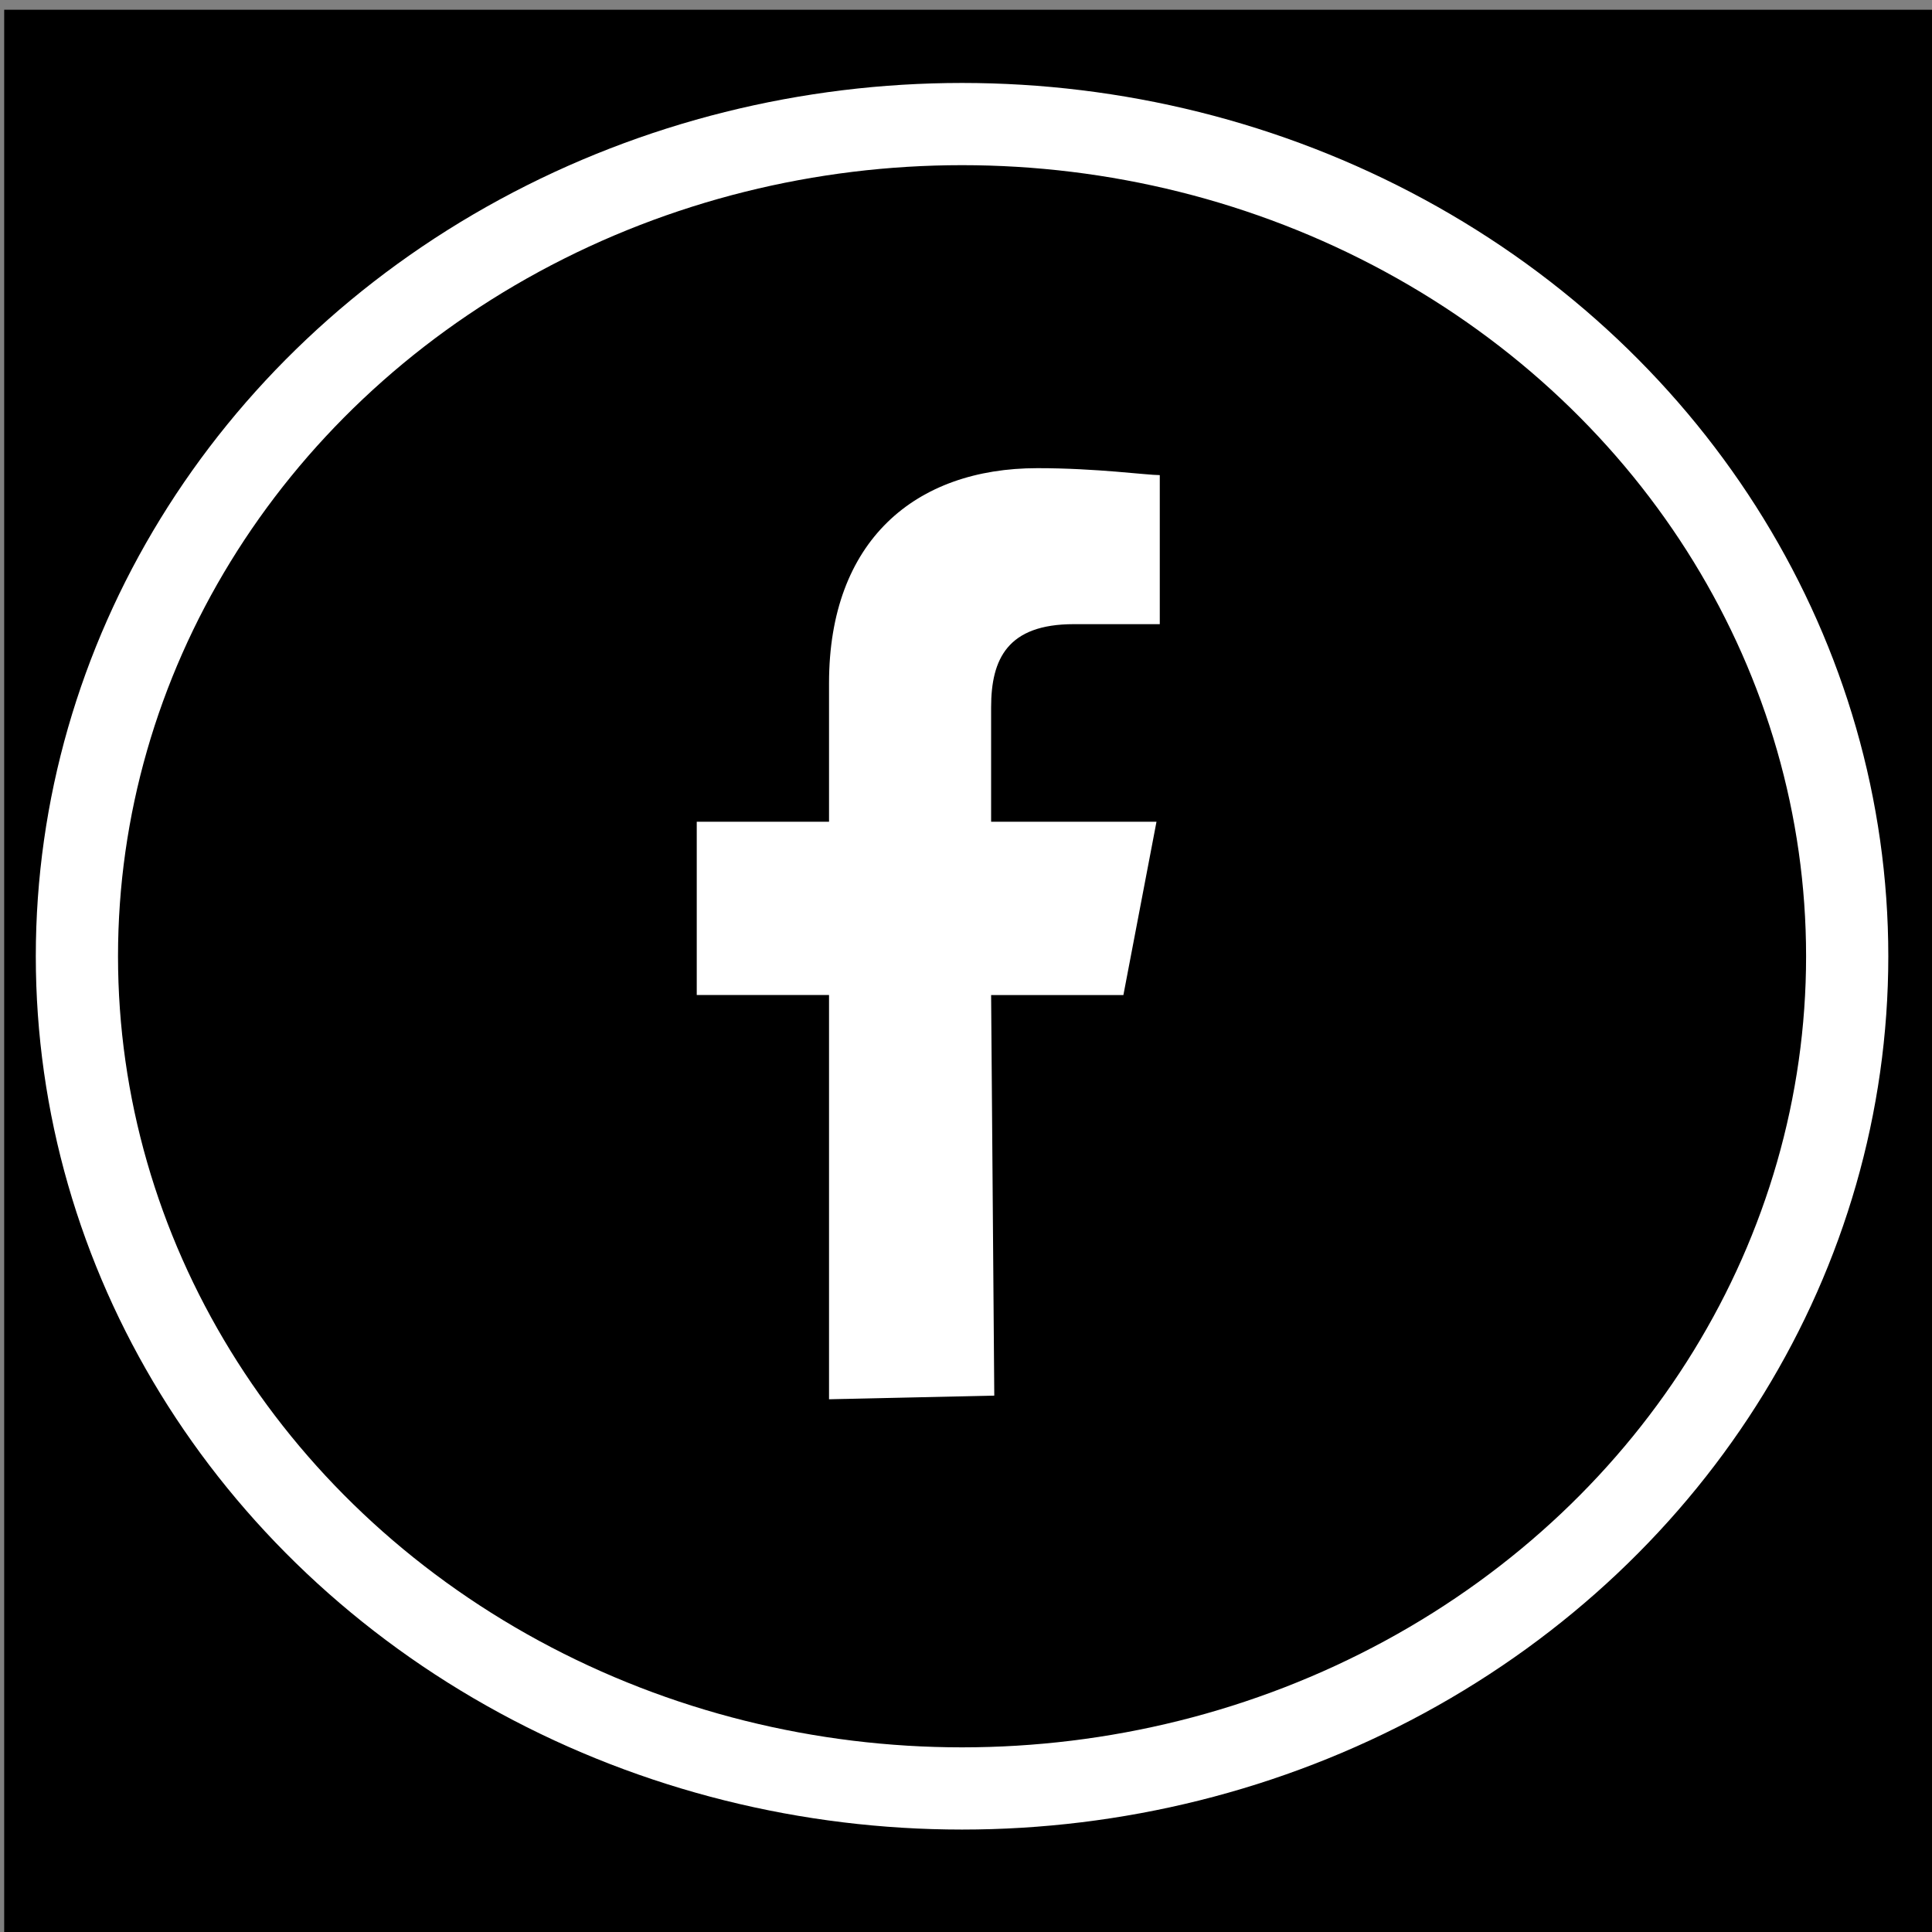 <?xml version="1.0" encoding="UTF-8" standalone="no"?>
<!-- Generator: Adobe Illustrator 18.1.1, SVG Export Plug-In . SVG Version: 6.00 Build 0)  -->

<svg
   xmlns:dc="http://purl.org/dc/elements/1.1/"
   xmlns:cc="http://creativecommons.org/ns#"
   xmlns:rdf="http://www.w3.org/1999/02/22-rdf-syntax-ns#"
   xmlns:svg="http://www.w3.org/2000/svg"
   xmlns="http://www.w3.org/2000/svg"
   xmlns:sodipodi="http://sodipodi.sourceforge.net/DTD/sodipodi-0.dtd"
   xmlns:inkscape="http://www.inkscape.org/namespaces/inkscape"
   version="1.1"
   id="Layer_1"
   x="0px"
   y="0px"
   viewBox="0 0 47 47"
   enable-background="new 0 0 32 32"
   xml:space="preserve"
   sodipodi:docname="facebook_bw_ft.svg"
   inkscape:version="0.92.5 (2060ec1f9f, 2020-04-08)"><rect x="0" y="0" width="47" height="47" fill="#808080" stroke="none"/><defs
   id="defs5508" /><sodipodi:namedview
   pagecolor="#ffffff"
   bordercolor="#666666"
   borderopacity="1"
   objecttolerance="10"
   gridtolerance="10"
   guidetolerance="10"
   inkscape:pageopacity="0"
   inkscape:pageshadow="2"
   inkscape:window-width="1600"
   inkscape:window-height="838"
   id="namedview5506"
   showgrid="false"
   inkscape:zoom="8.4852814"
   inkscape:cx="-6.5181366"
   inkscape:cy="25.52072"
   inkscape:window-x="-8"
   inkscape:window-y="-8"
   inkscape:window-maximized="1"
   inkscape:current-layer="Layer_1"
   inkscape:snap-nodes="false" />

<rect
   style="fill:#000000;fill-opacity:1;stroke:none;stroke-width:1.033;stroke-opacity:1"
   id="rect8876"
   width="47"
   height="47"
   x="0.102"
   y="0.237" /><rect
   style="fill:#ffffff;fill-opacity:1;stroke:none;stroke-width:0.735;stroke-opacity:1"
   id="rect9440"
   width="15.563"
   height="23.938"
   x="13.418"
   y="10.542"
   transform="matrix(1,-0.022,0.05,0.999,0,0)" /><path
   d="M 31.19,7.342 H 7.537 c -0.563,0 -1.046,0.506 -1.046,1.096 v 24.706 c 0,0.675 0.483,1.181 1.046,1.181 H 20.168 V 24.206 h -3.218 v -4.216 h 3.218 v -3.373 c 0,-3.457 2.092,-5.228 5.069,-5.228 1.448,0 2.655,0.169 2.977,0.169 v 3.626 h -2.092 c -1.609,0 -2.011,0.843 -2.011,2.024 v 2.783 h 4.023 l -0.805,4.216 h -3.218 l 0.08,10.119 h 6.919 c 0.563,0 1.046,-0.506 1.046,-1.096 V 8.438 C 32.236,7.848 31.753,7.342 31.19,7.342 Z"
   id="path6711"
   inkscape:connector-curvature="0"
   style="fill:#000000;fill-opacity:1;stroke-width:0.824" /><ellipse
   ry="20.245"
   rx="21.533"
   cy="23.263"
   cx="23.404"
   id="ellipse9493"
   style="fill:none;fill-opacity:1;stroke:#ffffff;stroke-width:2;stroke-opacity:1;stroke-miterlimit:4;stroke-dasharray:none" /></svg>